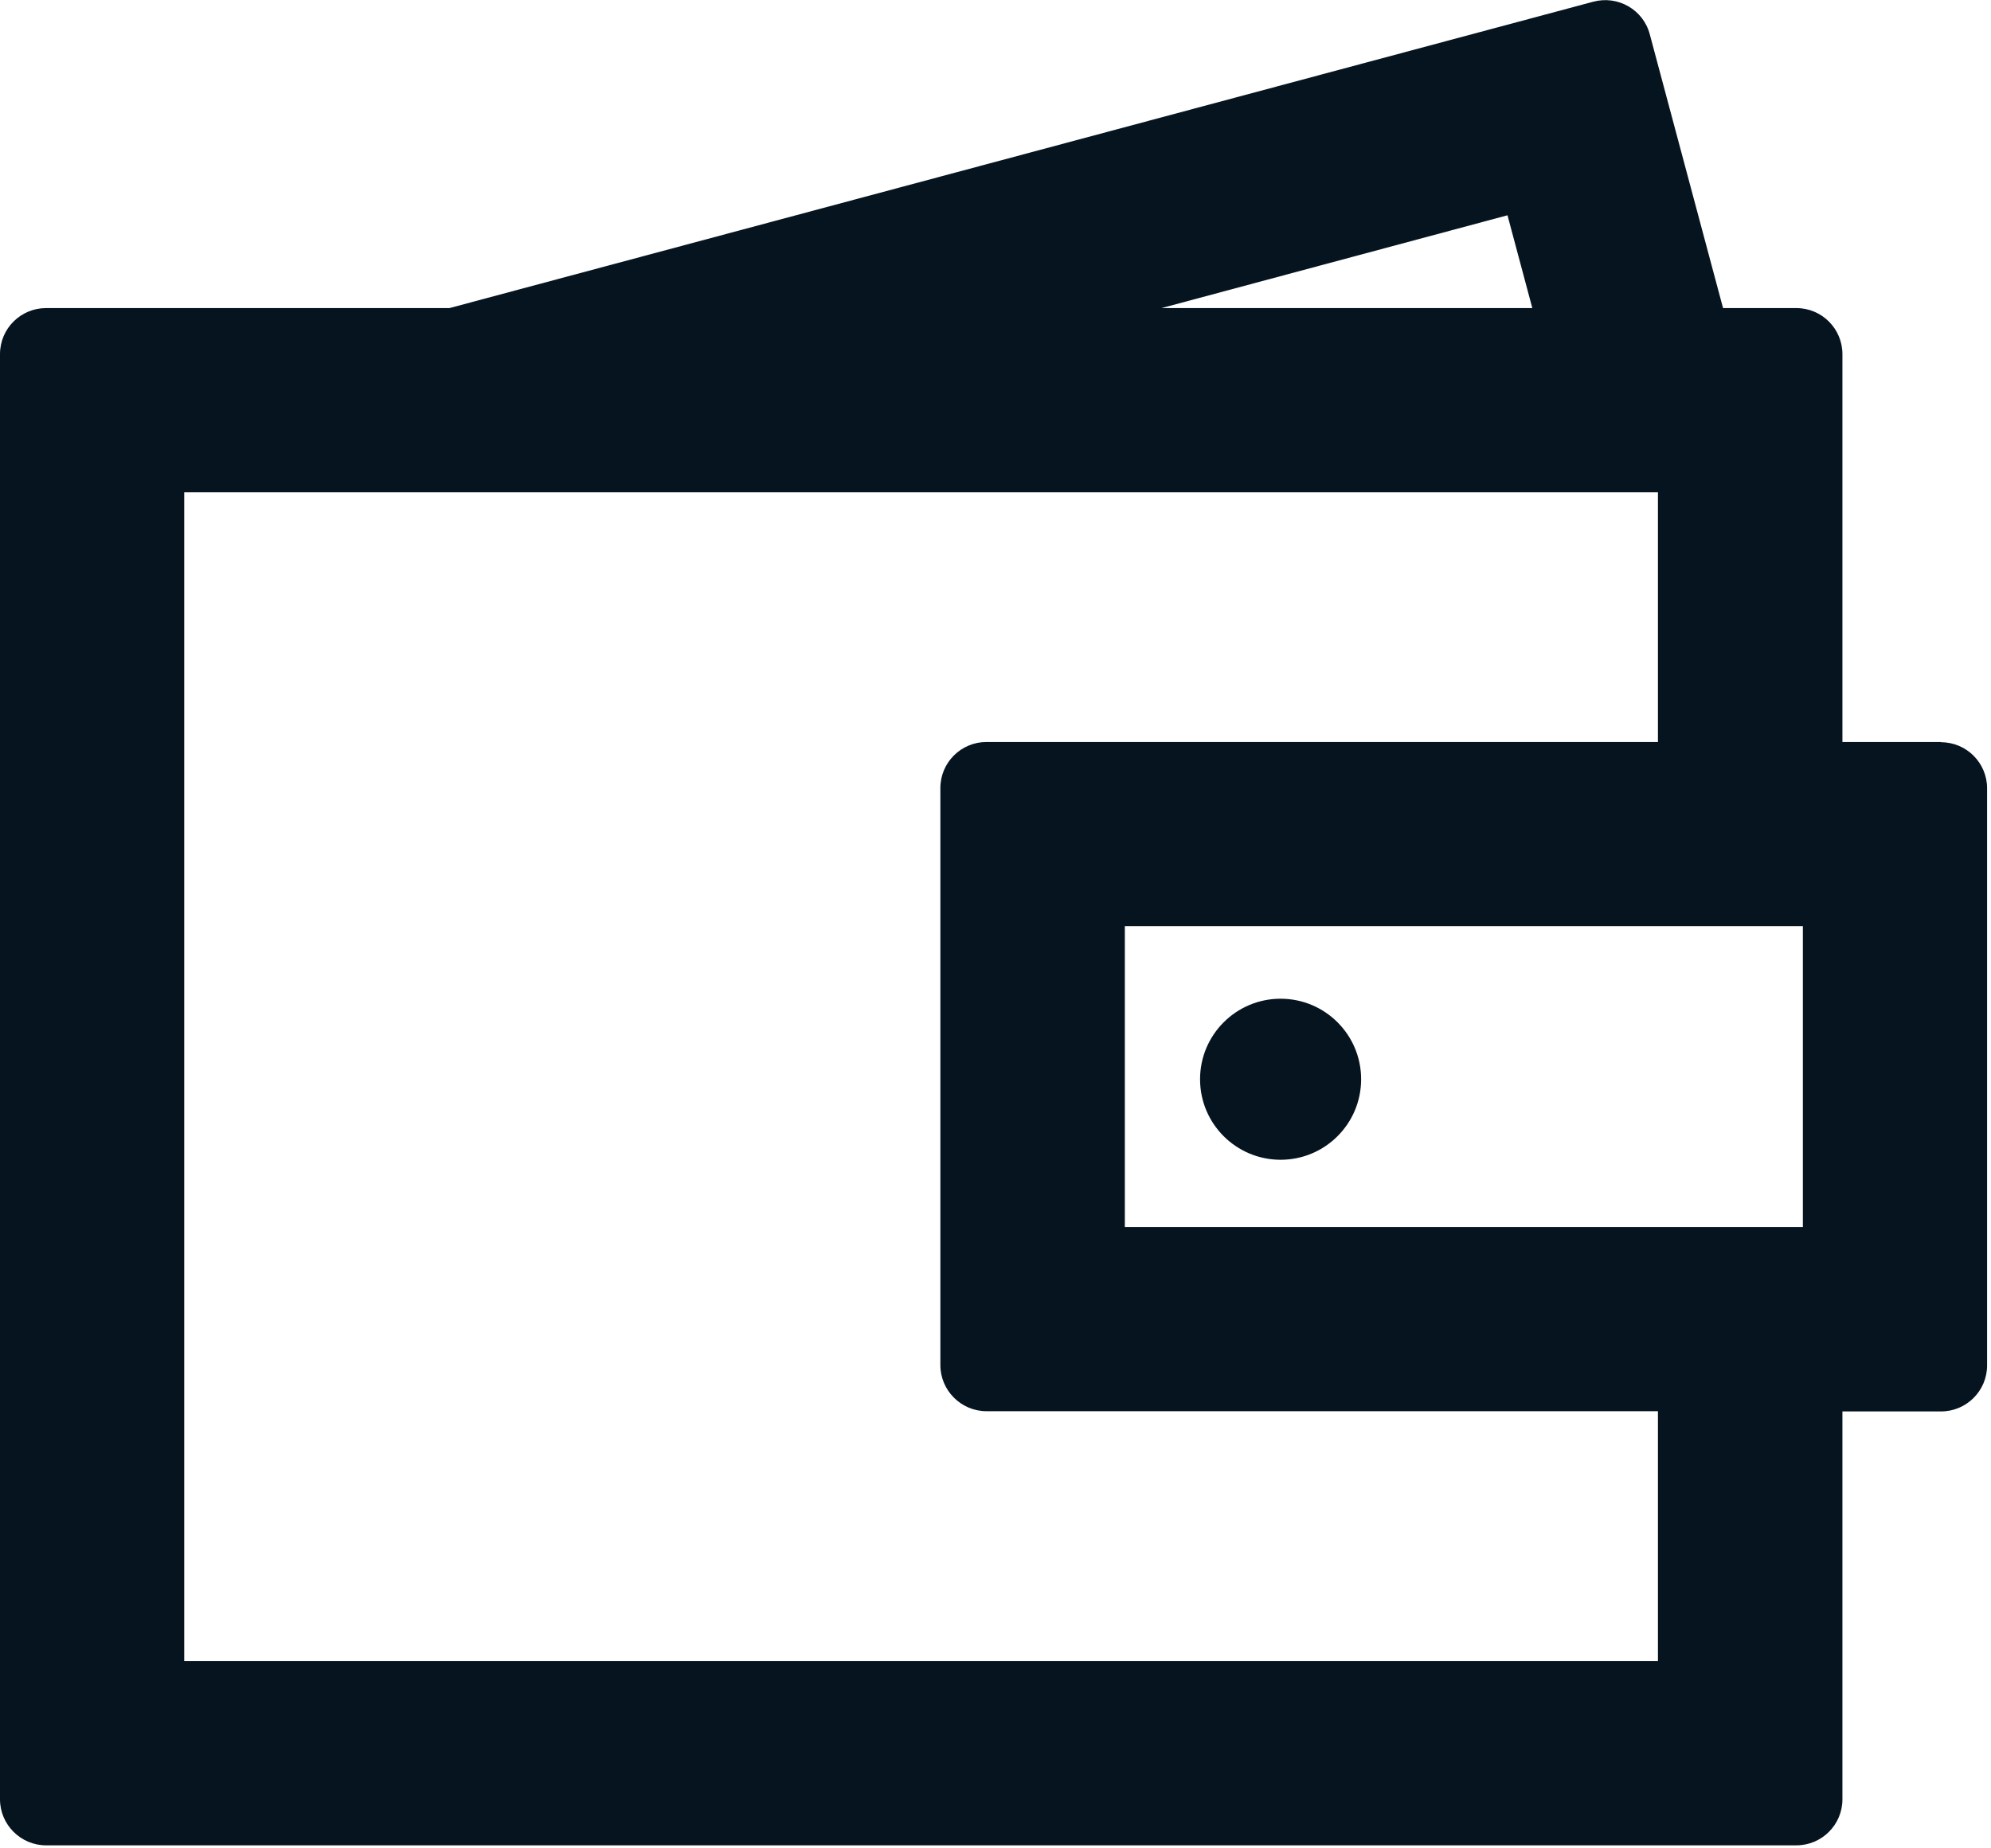 <svg width="112" height="104" viewBox="0 0 112 104" fill="none" xmlns="http://www.w3.org/2000/svg">
<g clip-path="url(#clip0_6_14)">
<path d="M109.189 41.75H103.642V19.925C103.642 18.501 102.489 17.335 101.051 17.335H96.927L92.804 1.926C92.438 0.542 91.014 -0.271 89.63 0.095L25.283 17.335H2.591C1.166 17.335 0 18.488 0 19.925V101.241C0 102.665 1.166 103.831 2.591 103.831H101.051C102.475 103.831 103.642 102.679 103.642 101.241V79.416H109.189C110.613 79.416 111.78 78.263 111.78 76.826V44.354C111.78 42.93 110.627 41.763 109.189 41.763V41.75ZM84.801 12.113L86.198 17.335H65.337L84.801 12.113ZM93.279 93.455H10.363V27.697H93.265V41.75H55.49C54.066 41.75 52.899 42.903 52.899 44.34V76.812C52.899 78.236 54.066 79.403 55.49 79.403H93.265V93.455H93.279ZM101.417 69.04H63.276V52.112H101.417V69.04Z" fill="#05141F"/>
<path d="M72.038 65.256C74.54 65.256 76.568 63.228 76.568 60.725C76.568 58.224 74.54 56.195 72.038 56.195C69.536 56.195 67.507 58.224 67.507 60.725C67.507 63.228 69.536 65.256 72.038 65.256Z" fill="#05141F"/>
</g>
<defs>
<clipPath id="clip0_6_14">
<rect width="111.78" height="103.818" fill="white"/>
</clipPath>
</defs>
</svg>
